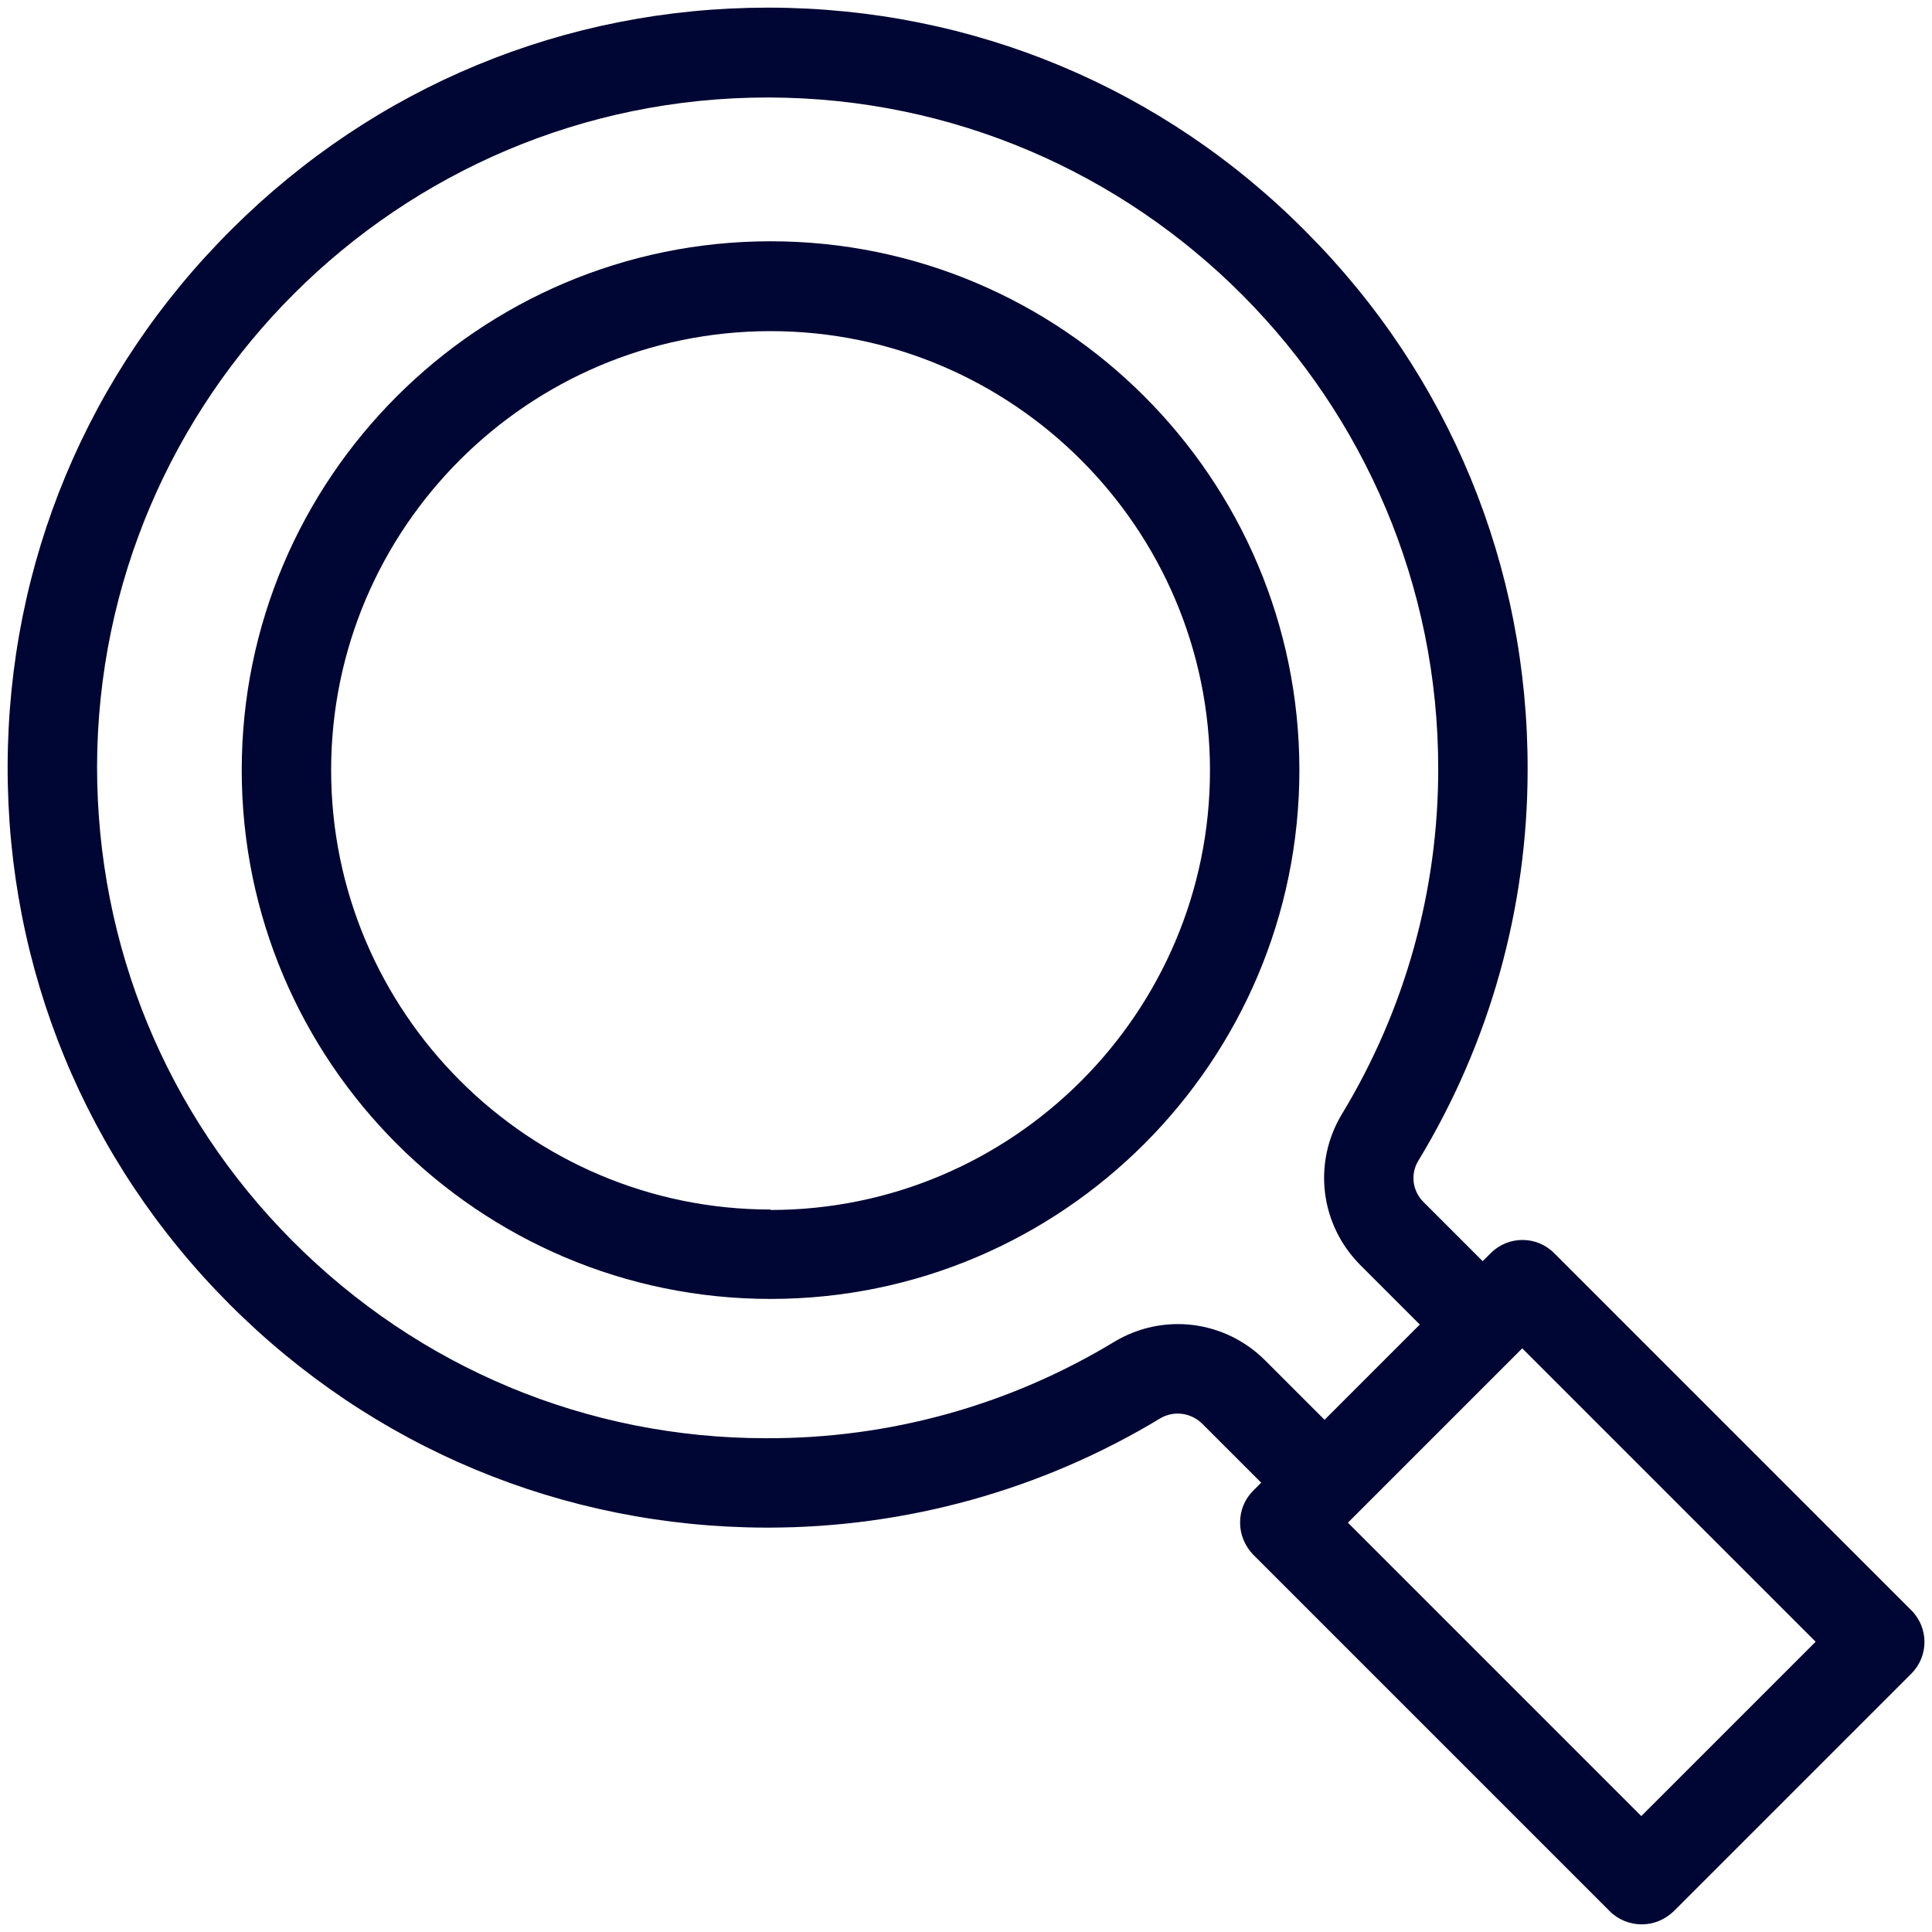 <?xml version="1.0" encoding="UTF-8"?>
<svg id="Livello_1" data-name="Livello 1" xmlns="http://www.w3.org/2000/svg" viewBox="0 0 43 43">
  <defs>
    <style>
      .cls-1 {
        fill: #000633;
      }
    </style>
  </defs>
  <path class="cls-1" d="M17.15,5.37c-6.49,0-11.77,5.28-11.77,11.77s5.28,11.77,11.77,11.77,11.77-5.28,11.77-11.77-5.28-11.77-11.77-11.77Zm0,21.55c-5.39,0-9.78-4.39-9.78-9.78S11.76,7.37,17.15,7.37s9.78,4.39,9.78,9.78-4.39,9.78-9.78,9.78Z"/>
  <path class="cls-1" d="M42.53,35.83l-7.94-7.94c-.39-.39-1.02-.39-1.41,0l-.18,.18-1.32-1.32c-.25-.25-.29-.63-.11-.92,1.59-2.62,2.43-5.63,2.43-8.7,.01-4.52-1.74-8.77-4.93-11.97C25.89,1.95,21.65,.18,17.13,.17h-.04C12.58,.17,8.35,1.92,5.16,5.1,1.95,8.29,.18,12.53,.17,17.05s1.74,8.77,4.93,11.97c3.19,3.2,7.43,4.97,11.95,4.98h.04c3.08,0,6.1-.84,8.73-2.43,.3-.18,.68-.13,.93,.11l1.32,1.32-.18,.18c-.19,.19-.29,.44-.29,.71s.11,.52,.29,.71l7.94,7.94c.19,.19,.45,.29,.71,.29s.51-.1,.71-.29l5.29-5.29c.39-.39,.39-1.02,0-1.41Zm-17.74-5.96c-2.33,1.41-5,2.15-7.74,2.14-3.99,0-7.73-1.57-10.54-4.39-2.81-2.82-4.35-6.57-4.35-10.56,.02-8.22,6.71-14.89,14.92-14.89h.04c8.23,.02,14.9,6.73,14.89,14.95h0c0,2.71-.74,5.36-2.14,7.67-.66,1.09-.49,2.47,.41,3.37l1.32,1.32-2.12,2.12-1.32-1.32c-.9-.9-2.28-1.07-3.37-.41Zm11.74,10.55l-6.53-6.53,3.88-3.88,6.53,6.53-3.88,3.88Z"/>
</svg>